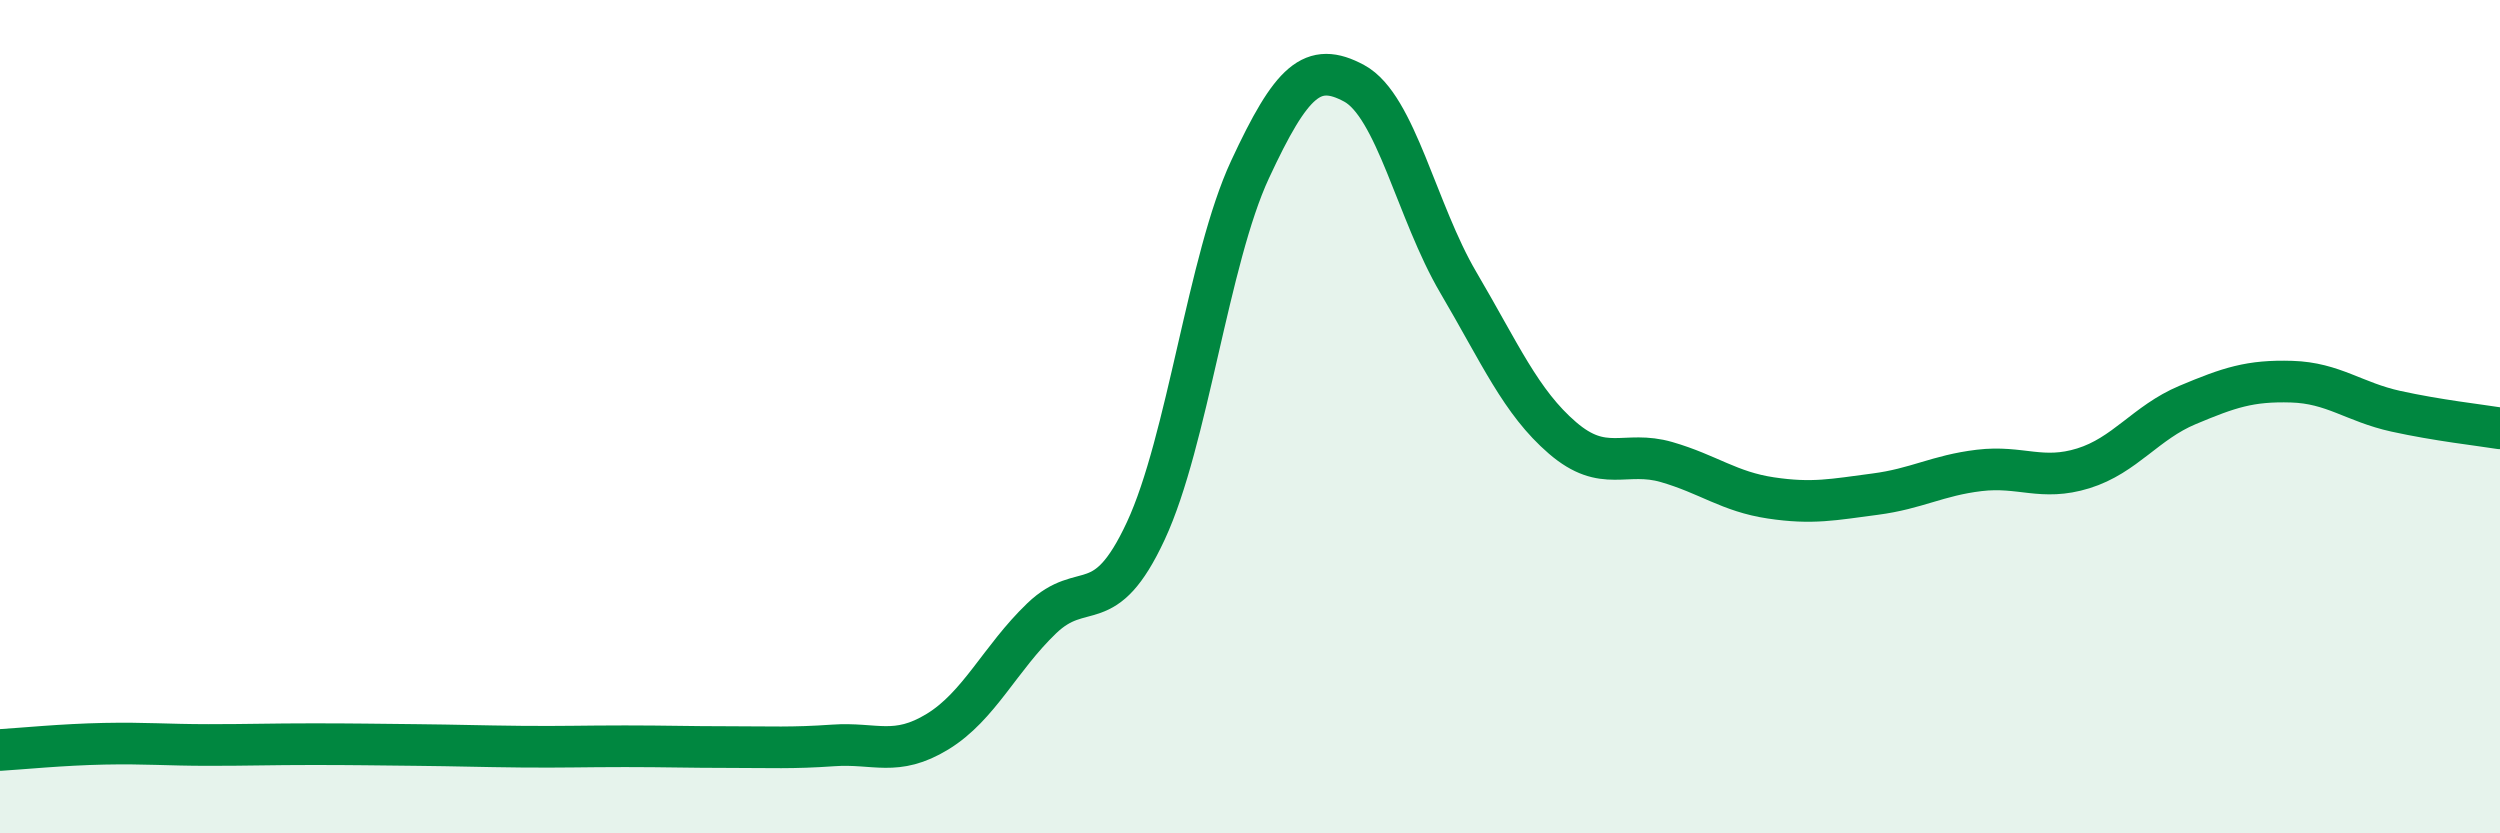 
    <svg width="60" height="20" viewBox="0 0 60 20" xmlns="http://www.w3.org/2000/svg">
      <path
        d="M 0,18 C 0.5,17.97 1.5,17.87 2.5,17.85 C 3.5,17.83 4,17.88 5,17.88 C 6,17.88 6.5,17.86 7.5,17.86 C 8.5,17.86 9,17.87 10,17.88 C 11,17.89 11.5,17.91 12.5,17.92 C 13.5,17.93 14,17.91 15,17.91 C 16,17.91 16.5,17.93 17.5,17.93 C 18.5,17.93 19,17.96 20,17.89 C 21,17.82 21.5,18.17 22.5,17.56 C 23.5,16.95 24,15.8 25,14.84 C 26,13.88 26.5,14.89 27.5,12.74 C 28.5,10.59 29,6.22 30,4.07 C 31,1.92 31.5,1.46 32.5,2 C 33.5,2.54 34,5.08 35,6.78 C 36,8.48 36.5,9.65 37.5,10.51 C 38.5,11.37 39,10.8 40,11.09 C 41,11.38 41.5,11.8 42.5,11.95 C 43.5,12.1 44,11.99 45,11.86 C 46,11.73 46.5,11.41 47.5,11.29 C 48.5,11.17 49,11.55 50,11.24 C 51,10.93 51.5,10.14 52.5,9.72 C 53.5,9.3 54,9.13 55,9.16 C 56,9.19 56.5,9.65 57.5,9.87 C 58.5,10.09 59.5,10.2 60,10.28L60 20L0 20Z"
        fill="#008740"
        opacity="0.1"
        stroke-linecap="round"
        stroke-linejoin="round"
      />
      <path
        d="M 0,18 C 0.5,17.97 1.5,17.87 2.5,17.85 C 3.5,17.83 4,17.88 5,17.88 C 6,17.88 6.5,17.86 7.5,17.86 C 8.5,17.86 9,17.87 10,17.88 C 11,17.89 11.5,17.91 12.5,17.92 C 13.5,17.93 14,17.91 15,17.91 C 16,17.91 16.5,17.93 17.5,17.93 C 18.5,17.93 19,17.96 20,17.89 C 21,17.82 21.5,18.17 22.5,17.56 C 23.5,16.95 24,15.8 25,14.84 C 26,13.88 26.5,14.89 27.5,12.74 C 28.5,10.59 29,6.22 30,4.07 C 31,1.92 31.5,1.46 32.5,2 C 33.5,2.54 34,5.08 35,6.78 C 36,8.48 36.5,9.65 37.5,10.51 C 38.5,11.37 39,10.8 40,11.09 C 41,11.38 41.5,11.8 42.5,11.95 C 43.5,12.1 44,11.99 45,11.86 C 46,11.73 46.5,11.41 47.5,11.29 C 48.5,11.17 49,11.55 50,11.24 C 51,10.93 51.5,10.14 52.5,9.72 C 53.5,9.3 54,9.13 55,9.16 C 56,9.19 56.5,9.65 57.5,9.87 C 58.5,10.09 59.5,10.2 60,10.28"
        stroke="#008740"
        stroke-width="1"
        fill="none"
        stroke-linecap="round"
        stroke-linejoin="round"
      />
    </svg>
  